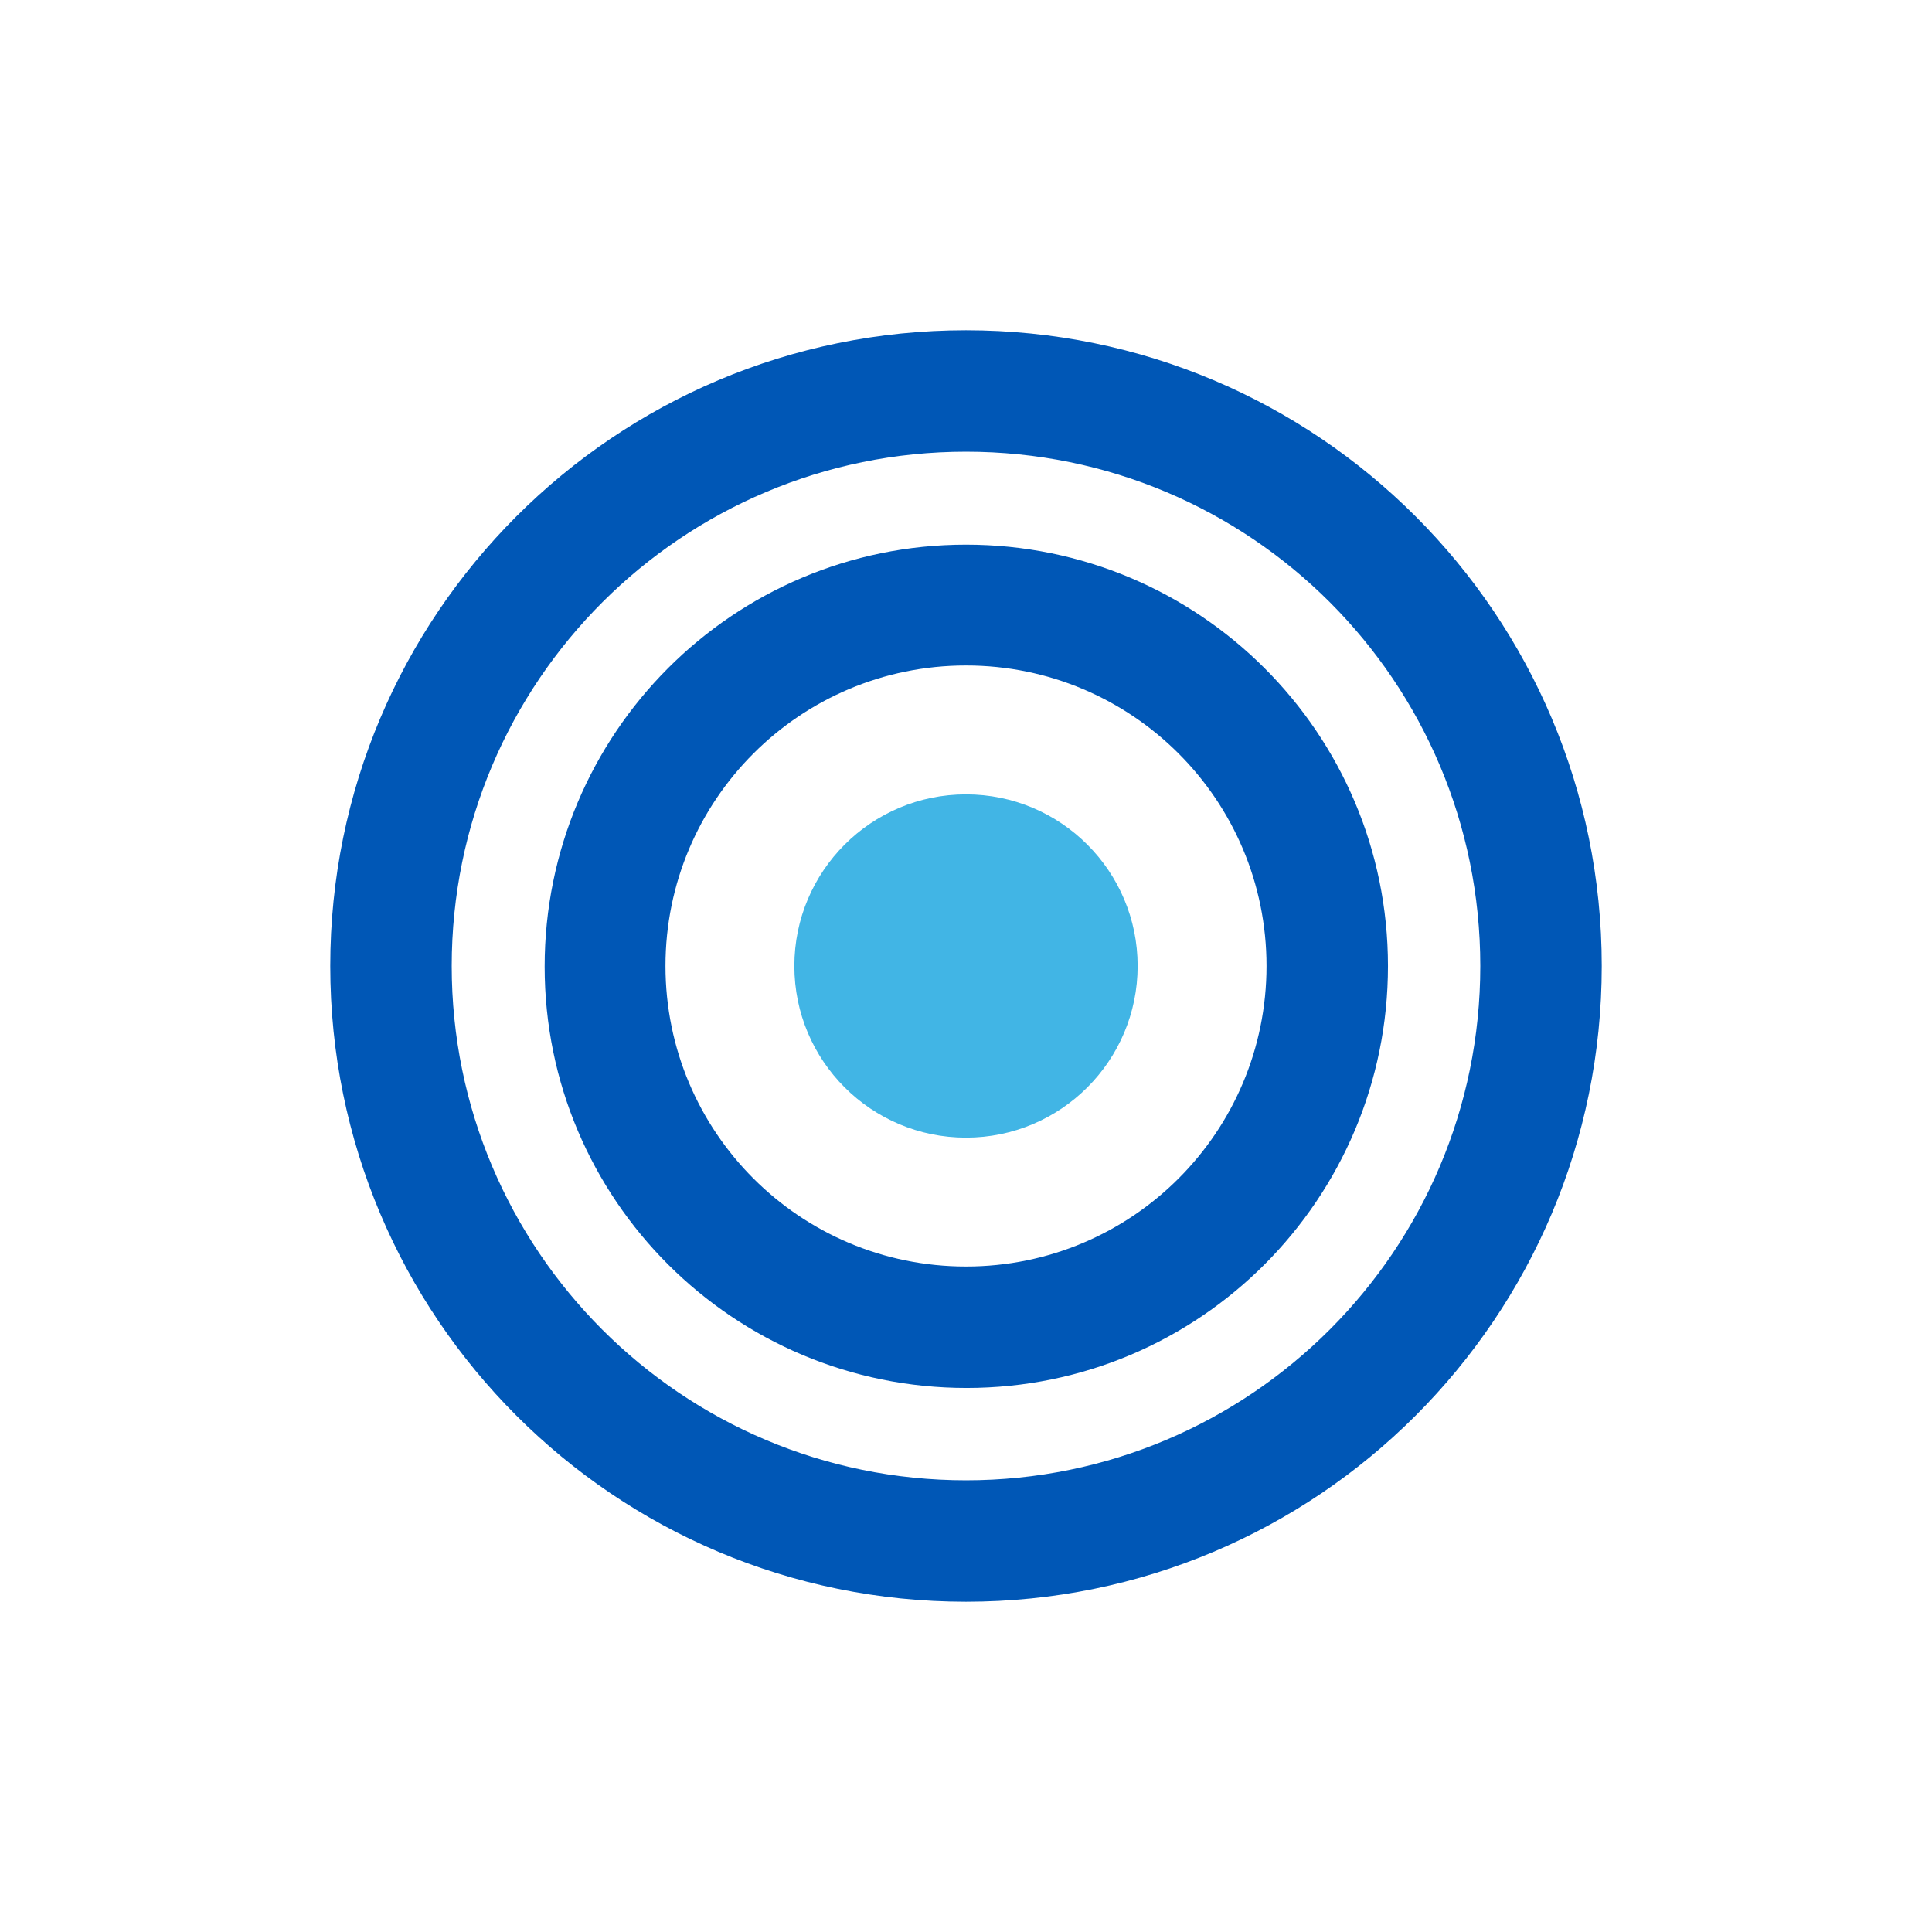 <svg xmlns="http://www.w3.org/2000/svg" xmlns:xlink="http://www.w3.org/1999/xlink" id="Camada_1" x="0px" y="0px" viewBox="0 0 311.8 311.8" style="enable-background:new 0 0 311.8 311.8;" xml:space="preserve">
<style type="text/css">
	.st0{fill:#0057B6;}
	.st1{fill:#41B5E5;}
</style>
<g>
	<g>
		<path class="st0" d="M155.9,53.3L155.9,53.3c-56.7,0-102.6,45.9-102.6,102.6c0,56.7,45.9,102.6,102.6,102.6v0    c56.7,0,102.6-45.9,102.6-102.6C258.5,99.2,212.6,53.3,155.9,53.3z M238.9,155.9c0,45.9-37.2,83-83,83v0c-45.9,0-83-37.2-83-83h0    c0-45.9,37.2-83,83-83v0C201.8,72.9,238.9,110,238.9,155.9L238.9,155.9z"></path>
		<path class="st0" d="M155.9,87.9L155.9,87.9c-37.6,0-68,30.5-68,68.1h0c0,37.6,30.5,68,68.1,68v0c37.6,0,68-30.5,68-68.1h0    C224,118.3,193.5,87.9,155.9,87.9z M204.4,155.9c0,26.8-21.7,48.5-48.5,48.5v0c-26.8,0-48.5-21.7-48.5-48.5h0    c0-26.8,21.7-48.5,48.5-48.5v0C182.7,107.4,204.4,129.1,204.4,155.9L204.4,155.9z"></path>
	</g>
	<circle class="st1" cx="155.9" cy="155.9" r="27.7"></circle>
</g>
</svg>